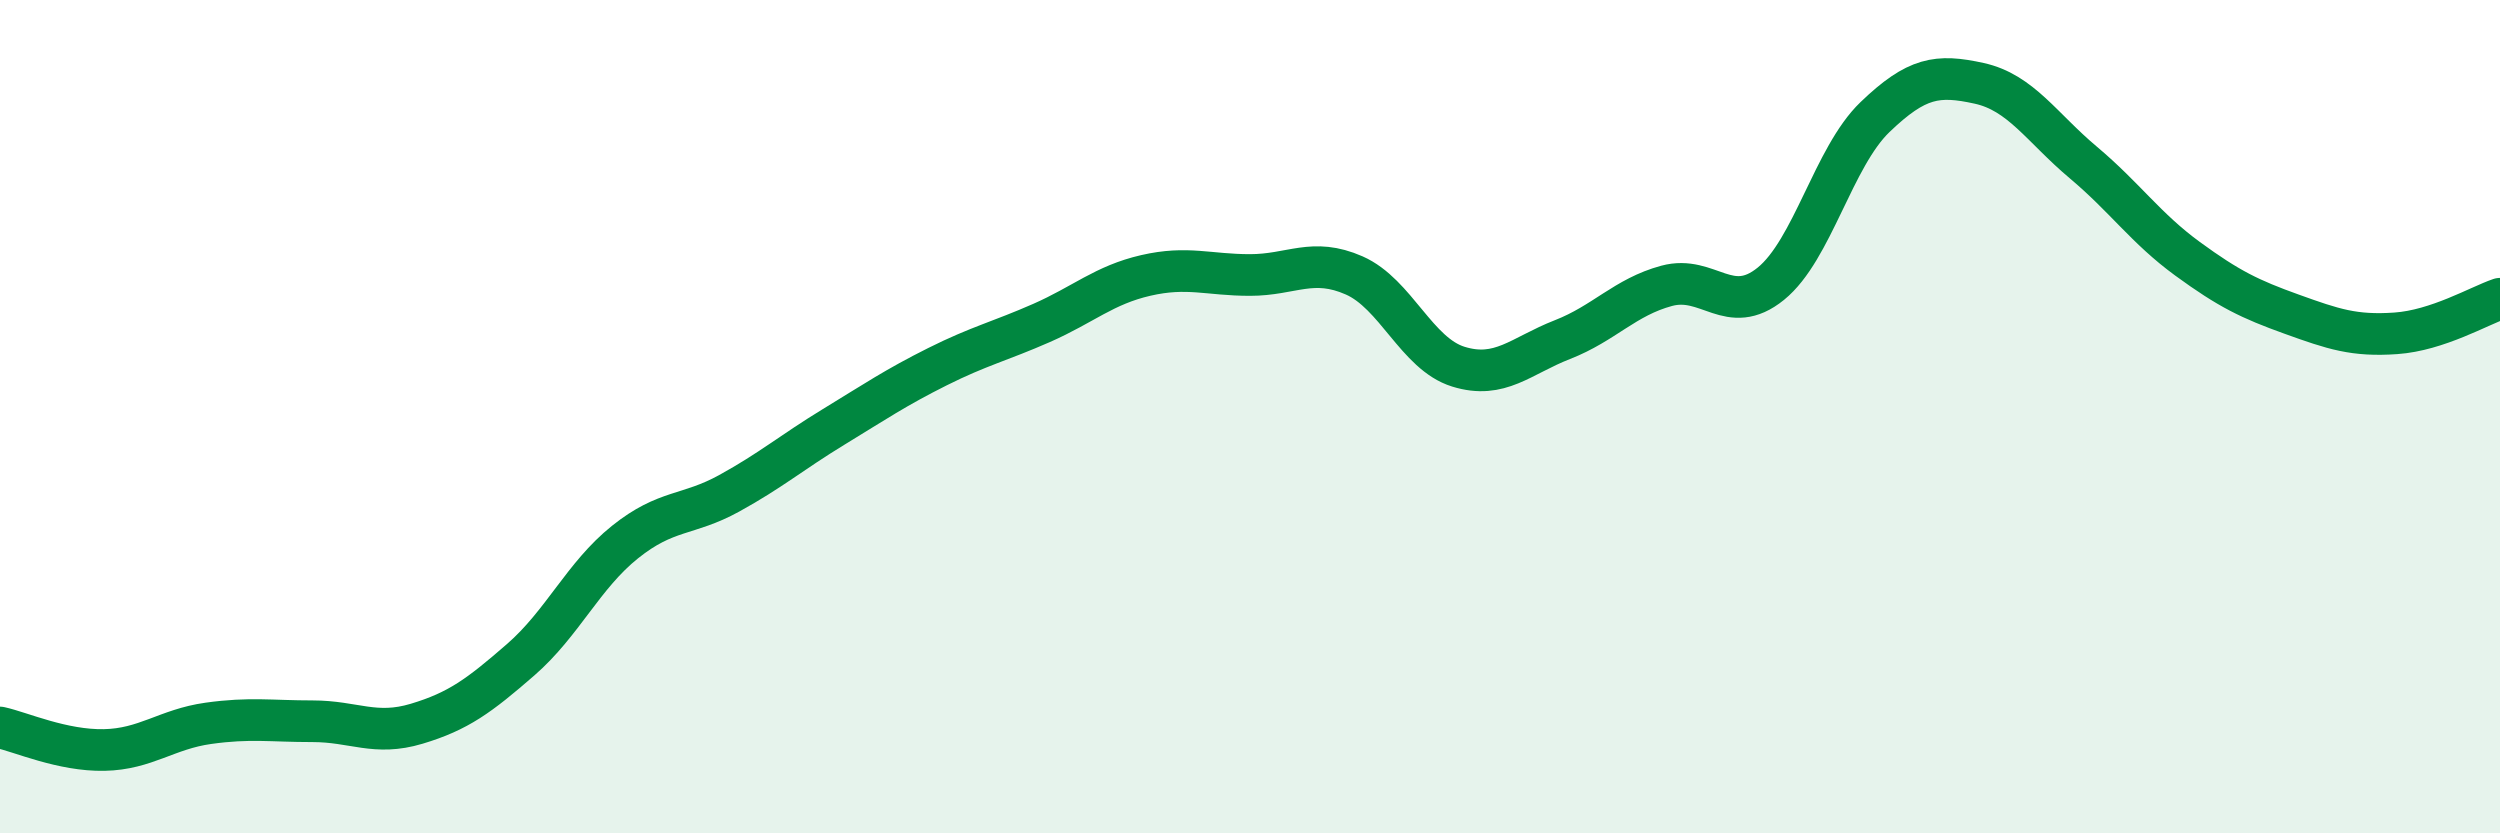 
    <svg width="60" height="20" viewBox="0 0 60 20" xmlns="http://www.w3.org/2000/svg">
      <path
        d="M 0,17.46 C 0.5,17.57 1.5,18.02 2.5,18 C 3.5,17.98 4,17.5 5,17.36 C 6,17.22 6.5,17.31 7.5,17.31 C 8.5,17.31 9,17.67 10,17.37 C 11,17.07 11.5,16.7 12.5,15.83 C 13.5,14.96 14,13.81 15,13.01 C 16,12.21 16.5,12.39 17.5,11.84 C 18.5,11.29 19,10.86 20,10.25 C 21,9.64 21.5,9.3 22.5,8.8 C 23.5,8.3 24,8.19 25,7.75 C 26,7.31 26.5,6.84 27.5,6.61 C 28.5,6.38 29,6.6 30,6.6 C 31,6.6 31.5,6.17 32.5,6.61 C 33.5,7.05 34,8.49 35,8.8 C 36,9.11 36.5,8.54 37.5,8.15 C 38.5,7.76 39,7.13 40,6.86 C 41,6.59 41.5,7.62 42.5,6.81 C 43.5,6 44,3.77 45,2.81 C 46,1.85 46.5,1.78 47.5,2 C 48.5,2.22 49,3.06 50,3.9 C 51,4.74 51.5,5.48 52.5,6.21 C 53.5,6.94 54,7.18 55,7.54 C 56,7.9 56.5,8.07 57.5,8 C 58.5,7.93 59.5,7.34 60,7.17L60 20L0 20Z"
        fill="#008740"
        opacity="0.1"
        stroke-linecap="round"
        stroke-linejoin="round"
      />
      <path
        d="M 0,17.46 C 0.5,17.57 1.5,18.02 2.5,18 C 3.5,17.98 4,17.5 5,17.36 C 6,17.22 6.5,17.31 7.5,17.31 C 8.5,17.31 9,17.67 10,17.37 C 11,17.07 11.5,16.7 12.5,15.83 C 13.5,14.96 14,13.81 15,13.01 C 16,12.21 16.5,12.39 17.5,11.84 C 18.5,11.29 19,10.86 20,10.25 C 21,9.64 21.5,9.3 22.5,8.8 C 23.5,8.3 24,8.19 25,7.75 C 26,7.31 26.5,6.84 27.5,6.61 C 28.5,6.38 29,6.6 30,6.6 C 31,6.6 31.5,6.17 32.5,6.61 C 33.5,7.05 34,8.49 35,8.8 C 36,9.11 36.5,8.54 37.5,8.15 C 38.5,7.76 39,7.13 40,6.86 C 41,6.59 41.5,7.62 42.5,6.81 C 43.5,6 44,3.77 45,2.81 C 46,1.85 46.5,1.78 47.5,2 C 48.5,2.22 49,3.06 50,3.9 C 51,4.74 51.5,5.48 52.5,6.21 C 53.5,6.94 54,7.18 55,7.54 C 56,7.9 56.5,8.07 57.5,8 C 58.5,7.93 59.5,7.34 60,7.17"
        stroke="#008740"
        stroke-width="1"
        fill="none"
        stroke-linecap="round"
        stroke-linejoin="round"
      />
    </svg>
  